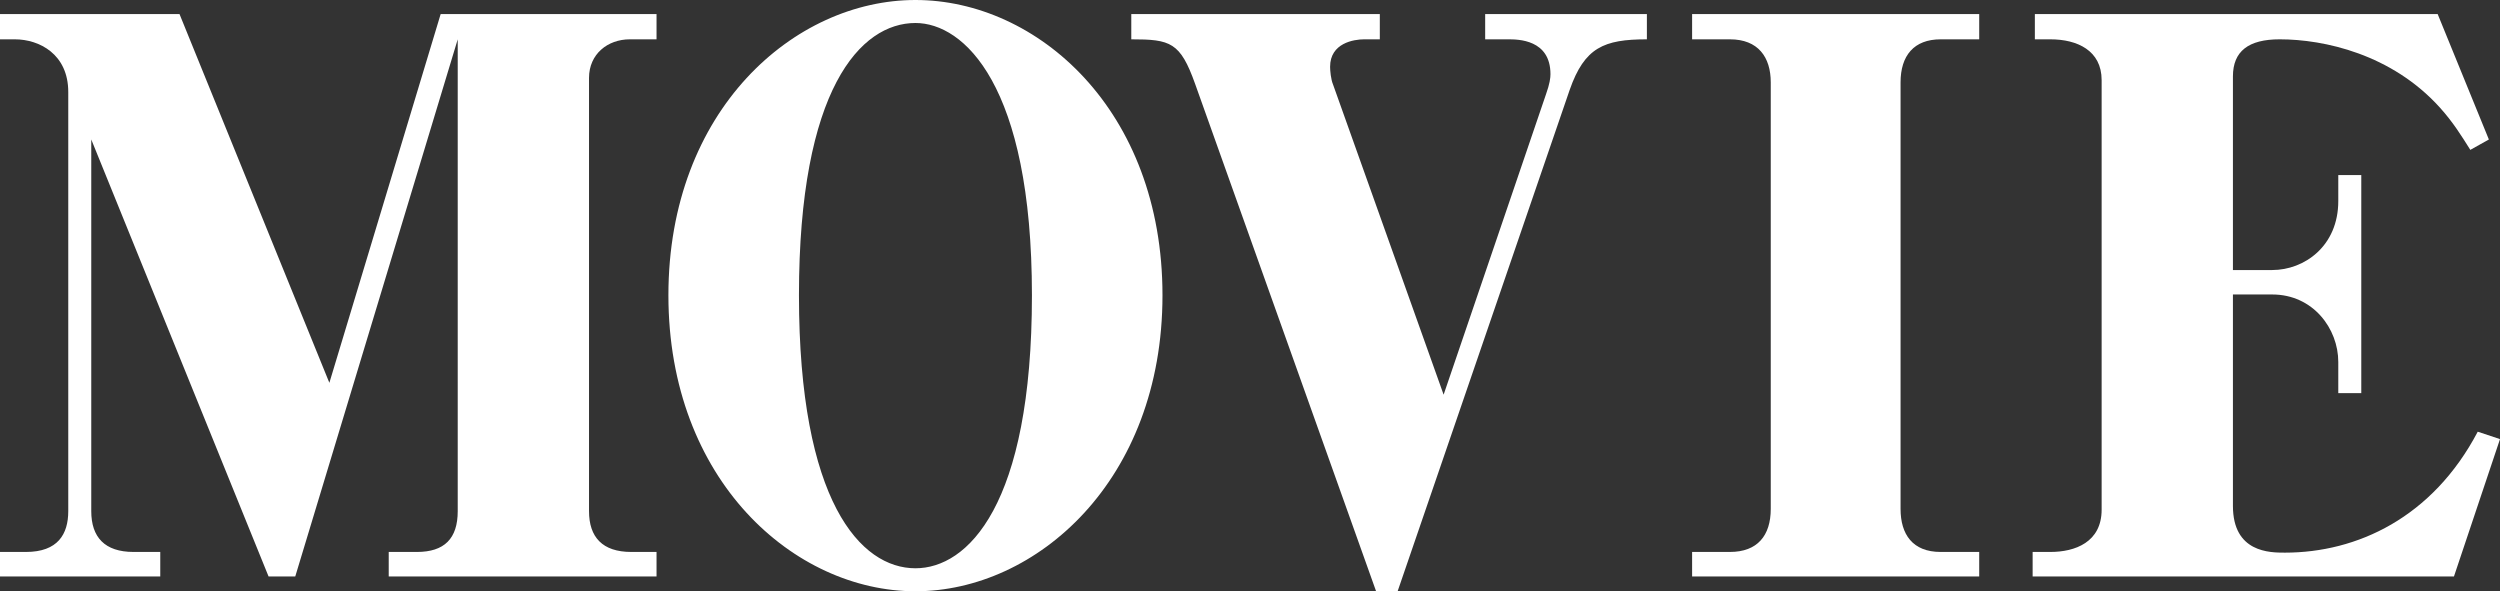 <?xml version="1.0" encoding="UTF-8"?>
<svg id="_レイヤー_2" data-name="レイヤー 2" xmlns="http://www.w3.org/2000/svg" viewBox="0 0 741.28 175.32">
  <rect x="0" y="0" width="741.28" height="175.32" fill="#333333" stroke="none"/>
  <defs>
    <style>
      .cls-1 {
        fill: #fff;
      }
    </style>
  </defs>
  <g id="_レイヤー_1-2" data-name="レイヤー 1">
    <g>
      <path class="cls-1" d="M194.67,4.18v7.48h-7.92c-6.6,0-12.1,4.4-12.1,11.44v128.46c0,7.7,3.96,12.1,12.54,12.1h7.48v7.26h-79.41v-7.26h8.36c8.14,0,12.1-3.96,12.1-12.1V11.66l-48.17,159.26h-7.92L27.06,41.35v110.21c0,7.7,3.96,12.1,12.54,12.1h7.92v7.26H0v-7.26h7.7c9.46,0,12.54-5.28,12.54-12.1V27.28c0-11.22-8.58-15.62-15.84-15.62H0v-7.48h53.23l44.43,109.33L130.66,4.18h64.01Z"/>
      <path class="cls-1" d="M271.44,0c36.08,0,73.25,32.56,73.25,87.55s-37.4,87.77-73.25,87.77-73.25-32.78-73.25-87.77S235.58,0,271.44,0ZM271.44,6.82c-16.28,0-34.54,19.58-34.54,80.73s18.26,80.95,34.54,80.95c15.4,0,34.54-18.48,34.54-80.95S285.73,6.82,271.44,6.82Z"/>
      <path class="cls-1" d="M465.44,26.62l-51.03,148.7h-6.38l-53.67-150.46c-4.4-12.32-7.26-13.2-18.92-13.2v-7.48h73.69v7.48h-4.62c-3.08,0-10.12,1.1-10.12,8.14,0,1.1.22,3.74.88,5.28l32.78,91.95,30.36-89.09c1.1-3.08,1.32-4.84,1.32-5.94,0-10.34-9.68-10.34-12.54-10.34h-6.82v-7.48h47.95v7.48c-12.76,0-18.48,2.42-22.88,14.96Z"/>
      <path class="cls-1" d="M586.86,170.92h-85.13v-7.26h11.22c8.14,0,12.1-4.84,12.1-12.76V24.42c0-7.48-3.74-12.76-12.1-12.76h-11.22v-7.48h85.13v7.48h-11.44c-7.92,0-11.88,4.84-11.88,12.76v126.48c0,7.48,3.52,12.76,11.88,12.76h11.44v7.26Z"/>
      <path class="cls-1" d="M727.64,170.92h-124.94v-7.26h5.28c7.26,0,15.18-2.86,15.18-12.54V23.76c0-8.8-7.26-12.1-15.18-12.1h-4.62v-7.48h119.44l15.18,37.18-5.5,3.08c-2.64-4.18-5.06-8.14-9.02-12.54-14.3-15.84-34.32-20.24-47.51-20.24-9.24,0-13.86,3.52-13.86,11v57.41h11.66c9.46,0,19.58-7.04,19.58-20.46v-7.7h6.82v64.67h-6.82v-9.24c0-9.9-7.48-20.02-19.58-20.02h-11.66v62.69c0,13.86,11,13.86,15.4,13.86,21.34,0,43.77-10.34,57.19-35.86l6.6,2.2-13.64,40.69Z"/>
    </g>
  </g>
</svg>